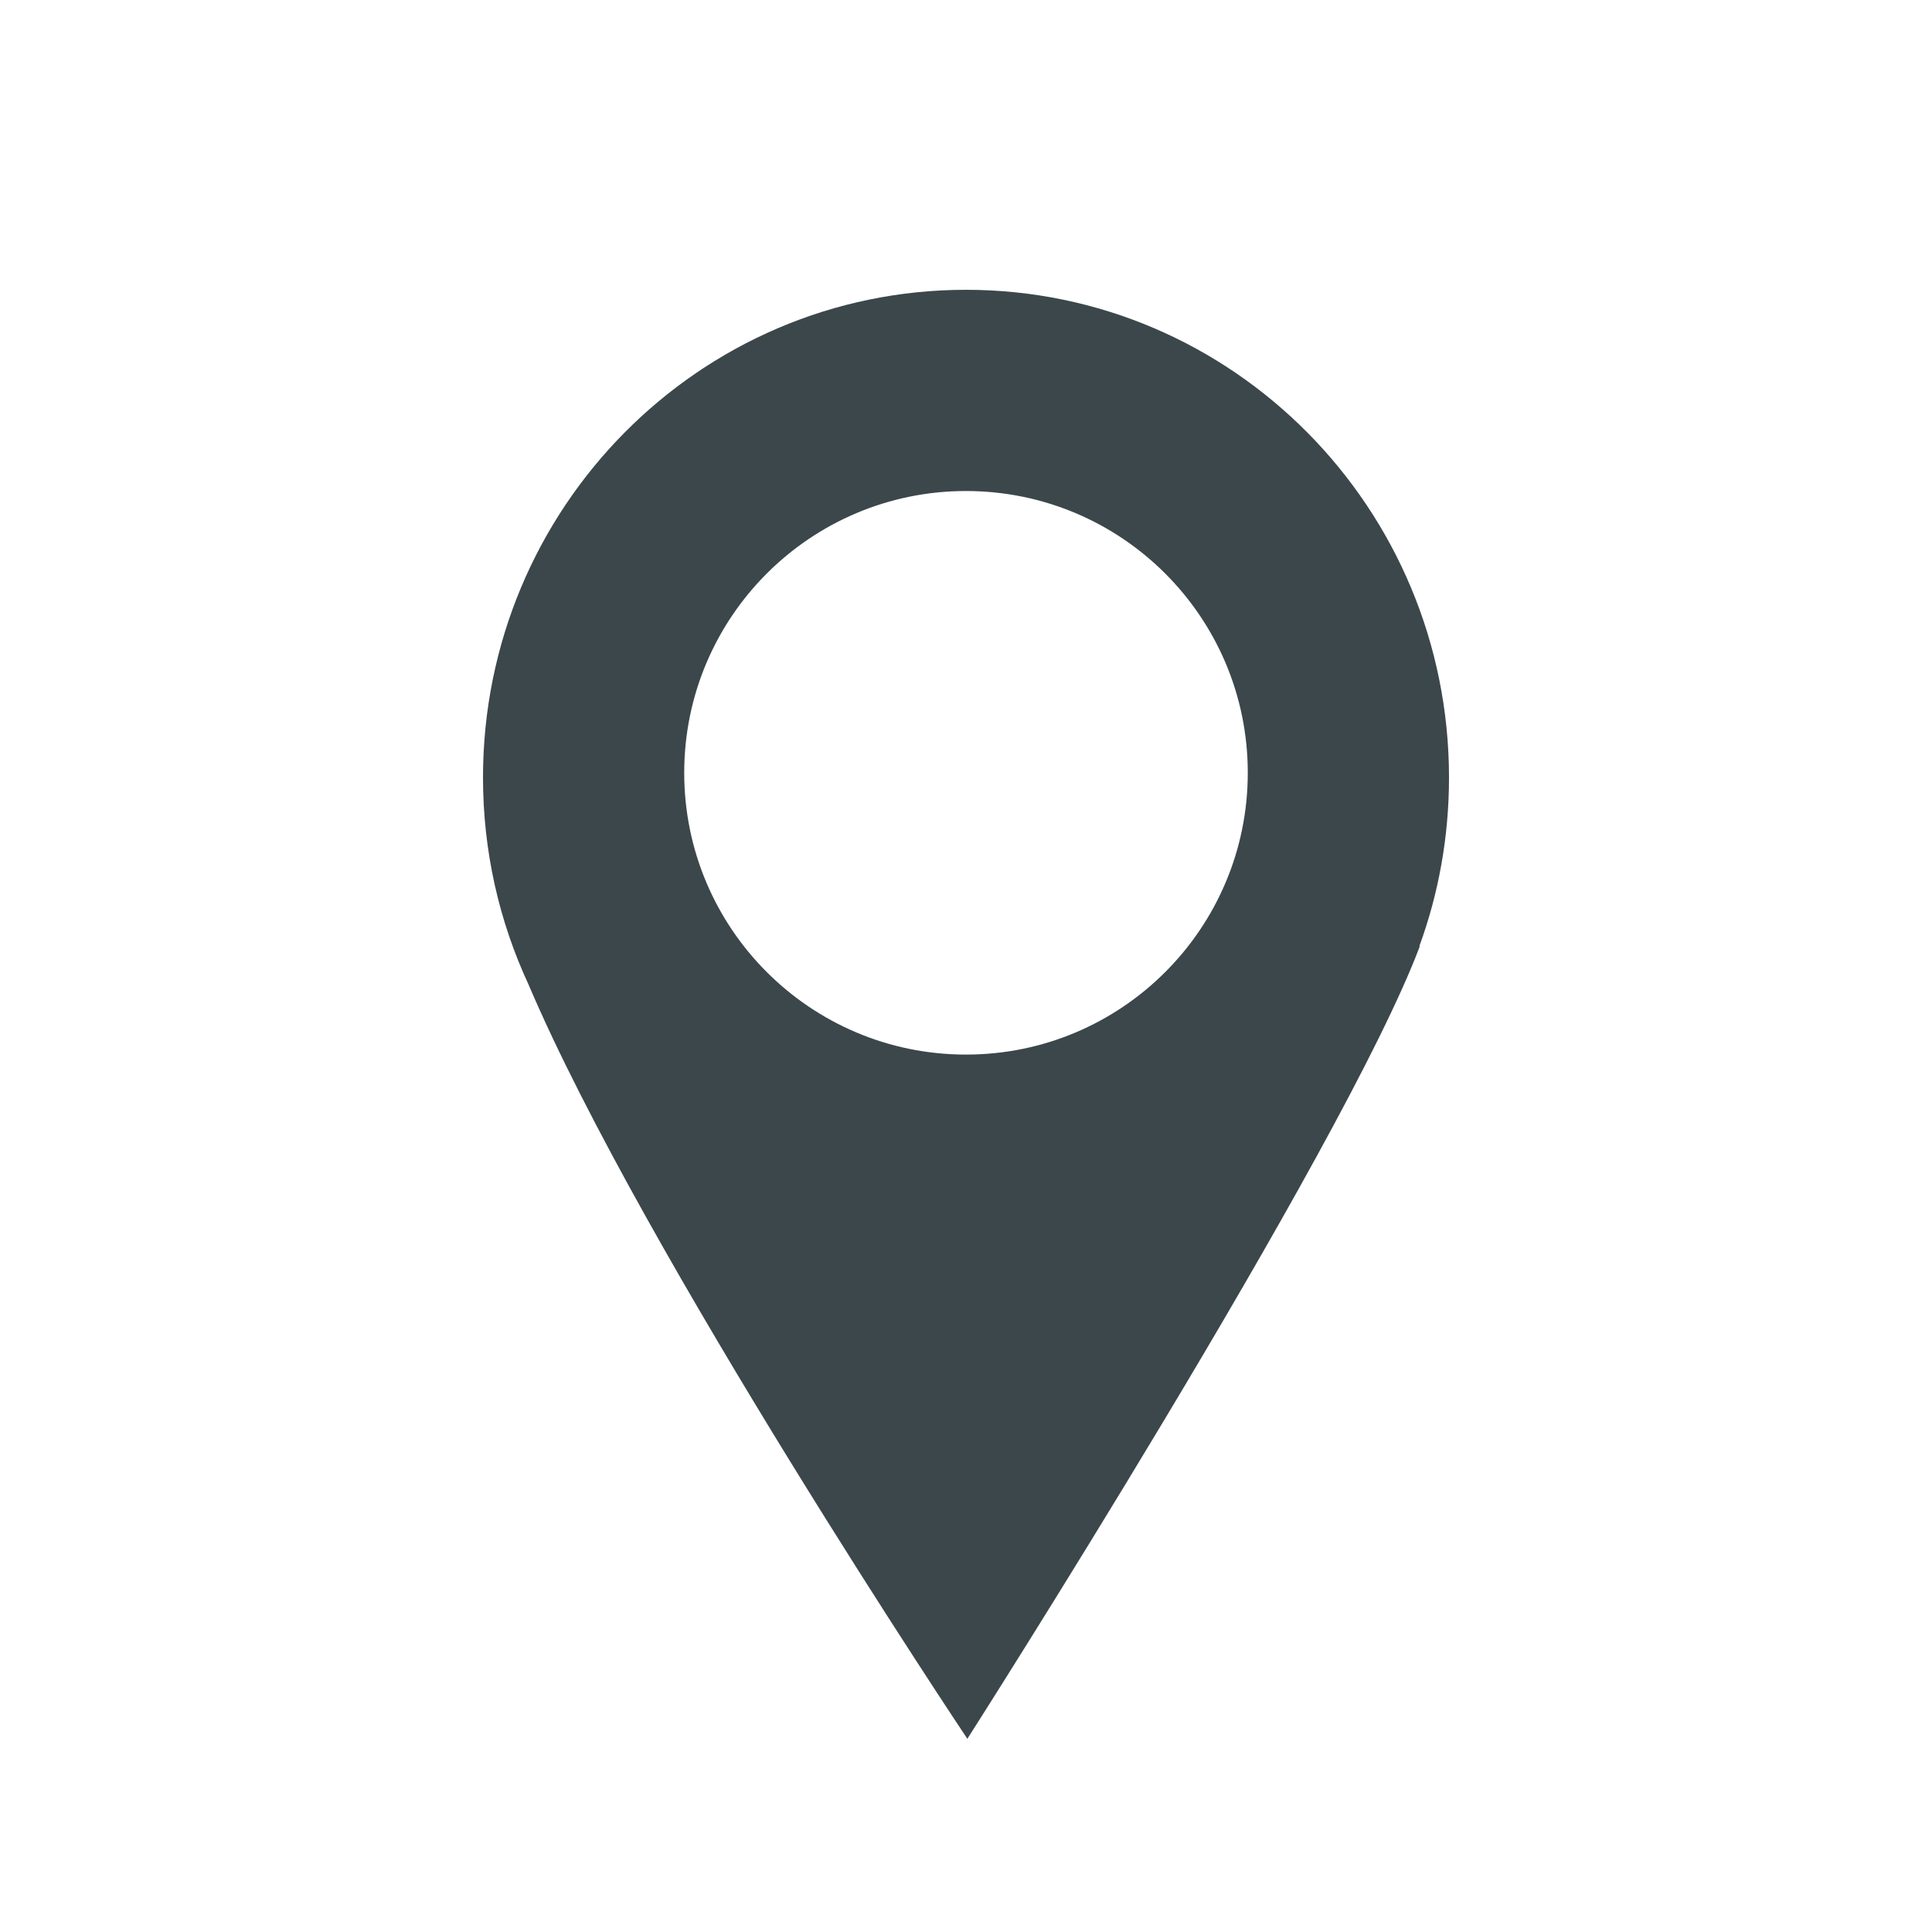 <?xml version="1.0" encoding="UTF-8"?> <svg xmlns="http://www.w3.org/2000/svg" width="20" height="20" viewBox="0 0 20 20" fill="none"> <path fill-rule="evenodd" clip-rule="evenodd" d="M10.014 18C10.014 18 6.659 12.982 5.471 10.191C5.169 9.541 5 8.815 5 8.049C5 5.261 7.239 3 10 3C12.761 3 15 5.261 15 8.049C15 8.663 14.892 9.251 14.693 9.795H14.698C13.902 11.912 10.014 18 10.014 18ZM12.917 8C12.917 9.611 11.611 10.917 10 10.917C8.389 10.917 7.083 9.611 7.083 8C7.083 6.389 8.389 5.083 10 5.083C11.611 5.083 12.917 6.389 12.917 8Z" fill="#3B474B"></path> </svg> 
